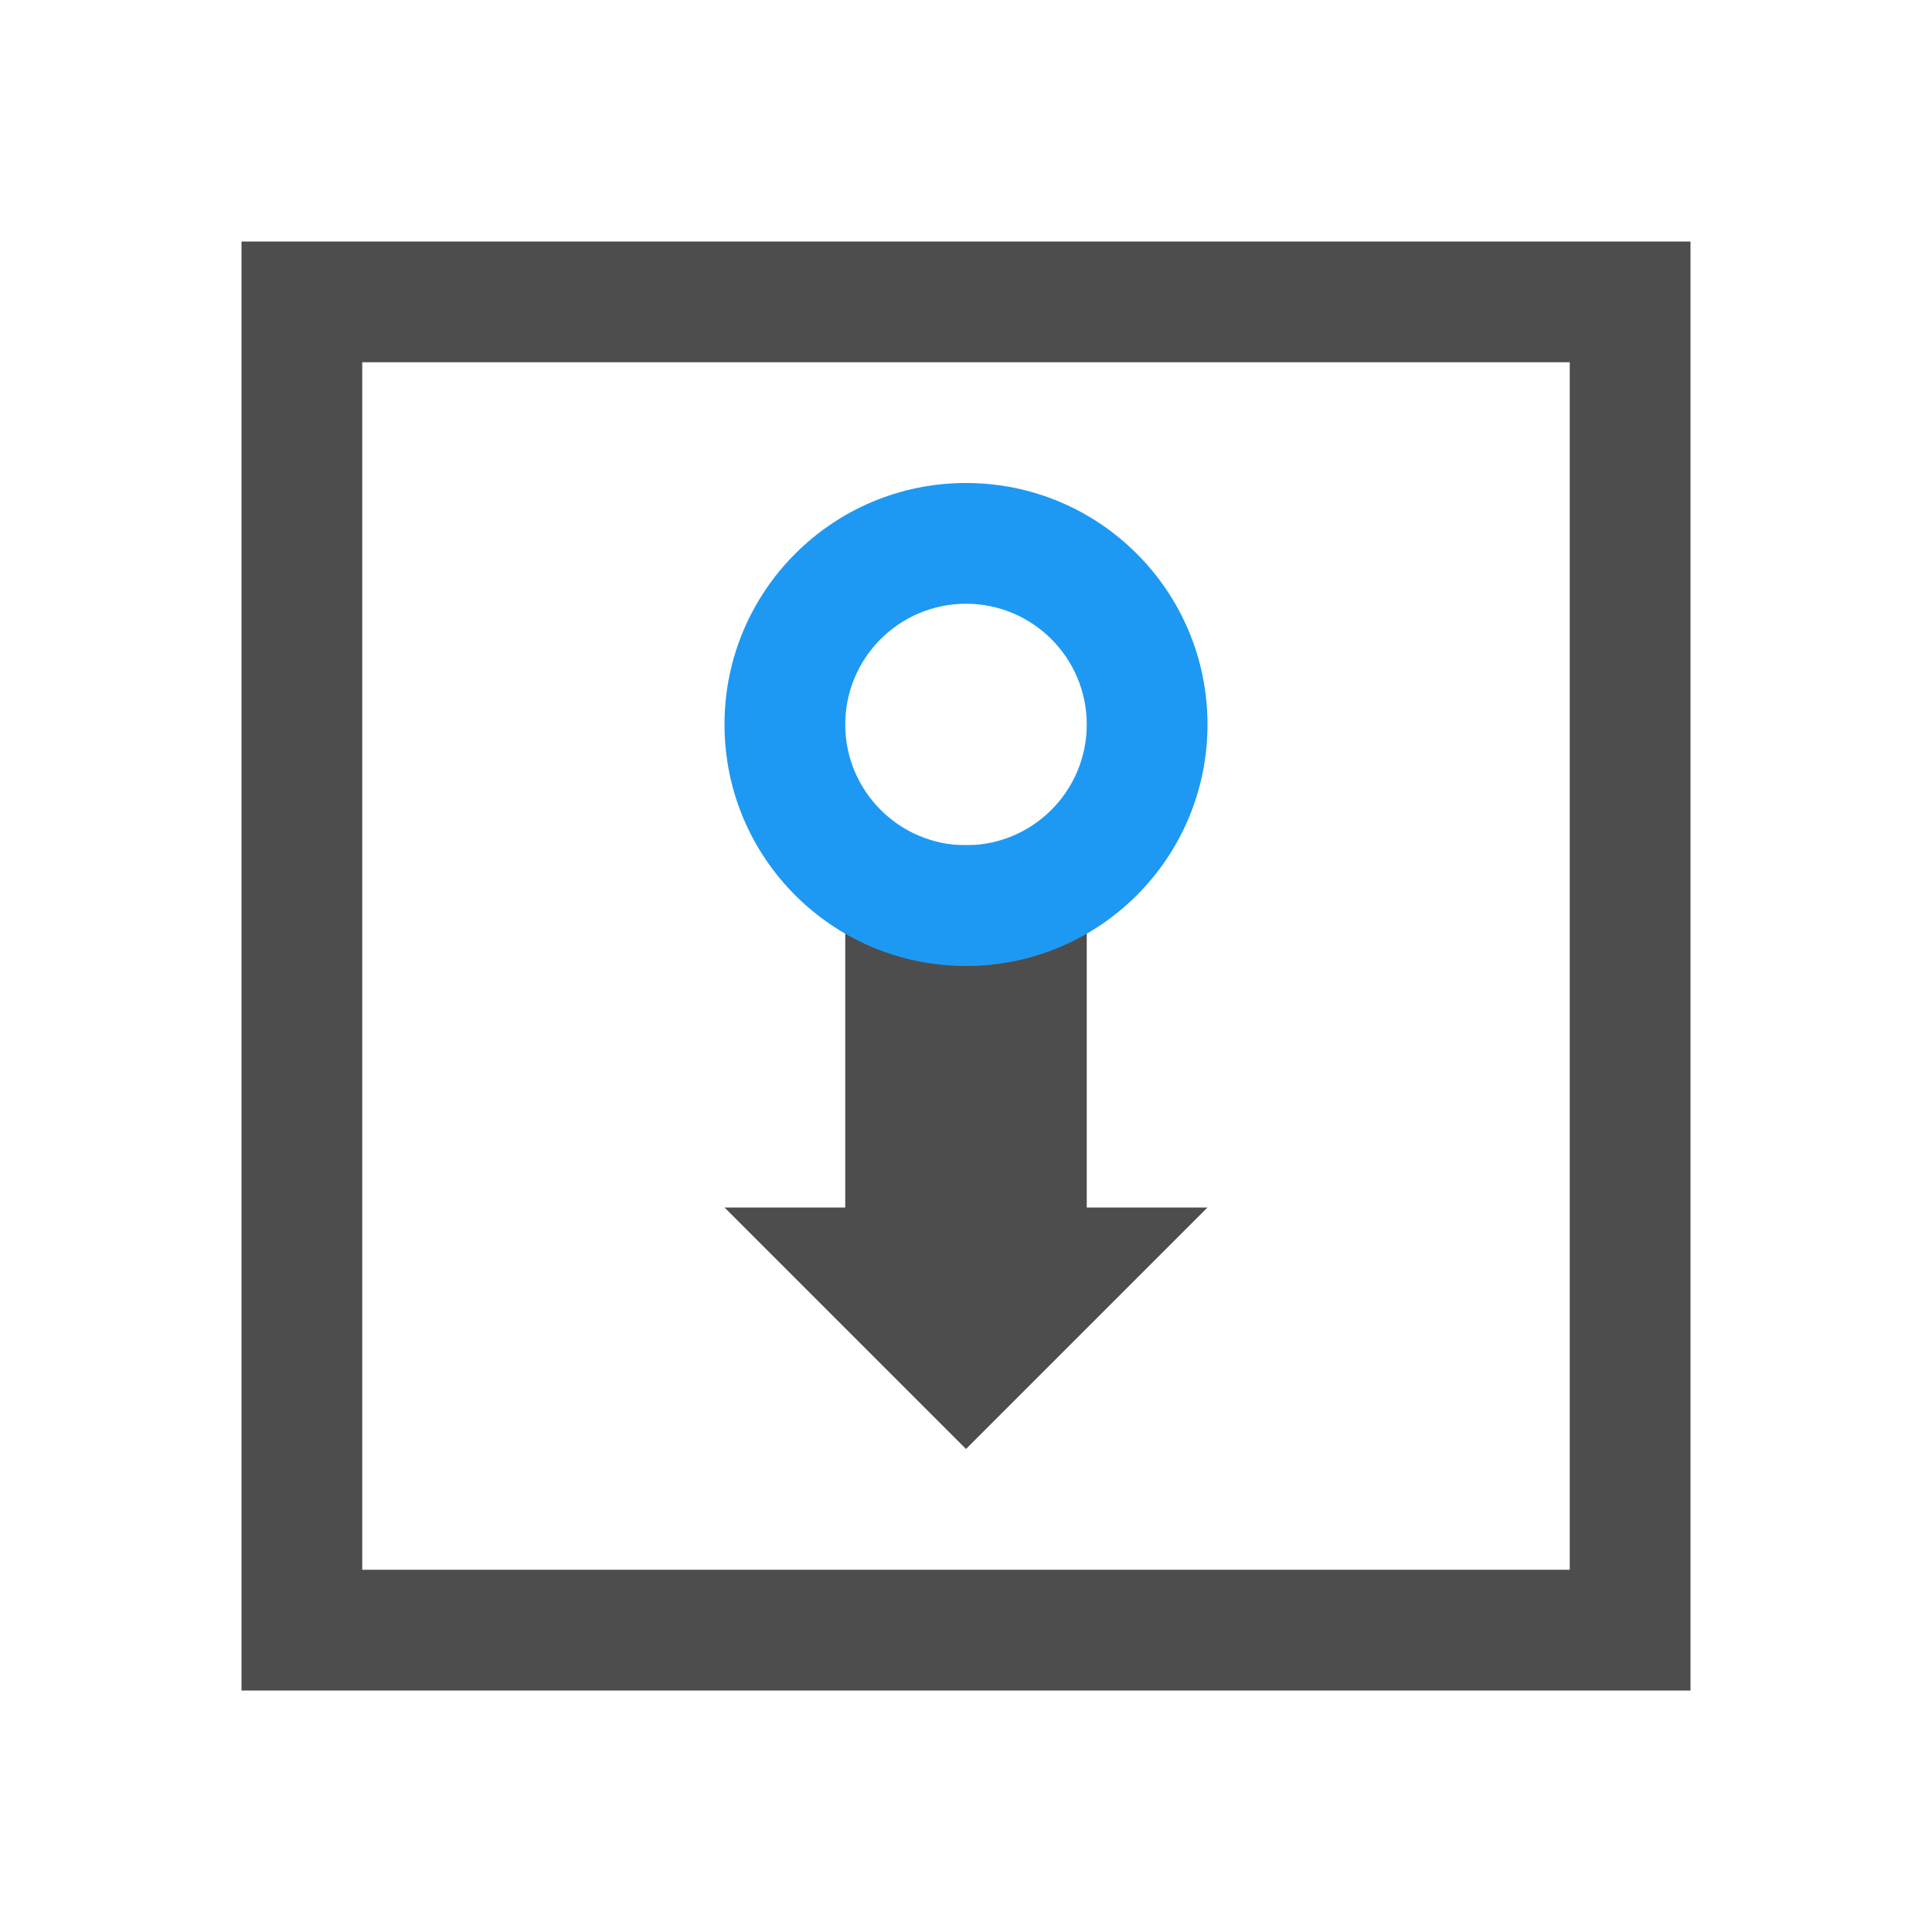 <svg xmlns="http://www.w3.org/2000/svg" viewBox="0 0 16 16">
 <path 
     style="fill:#4d4d4d" 
     d="M 2 2 L 2 14 L 7 14 L 13 14 L 14 14 L 14 13 L 14 8 L 14 2 L 2 2 z M 3 3 L 13 3 L 13 8 L 13 13 L 7 13 L 3 13 L 3 3 z M 7 7 L 7 10 L 6 10 L 8 12 L 10 10 L 9 10 L 9 7 L 7 7 z "
     />
 <path 
     style="fill:#1d99f3" 
     d="M 8 4 C 6.895 4 6 4.895 6 6 C 6 7.105 6.895 8 8 8 C 9.105 8 10 7.105 10 6 C 10 4.895 9.105 4 8 4 z M 8 5 C 8.552 5 9 5.448 9 6 C 9 6.552 8.552 7 8 7 C 7.448 7 7 6.552 7 6 C 7 5.448 7.448 5 8 5 z "
     />
 </svg>
